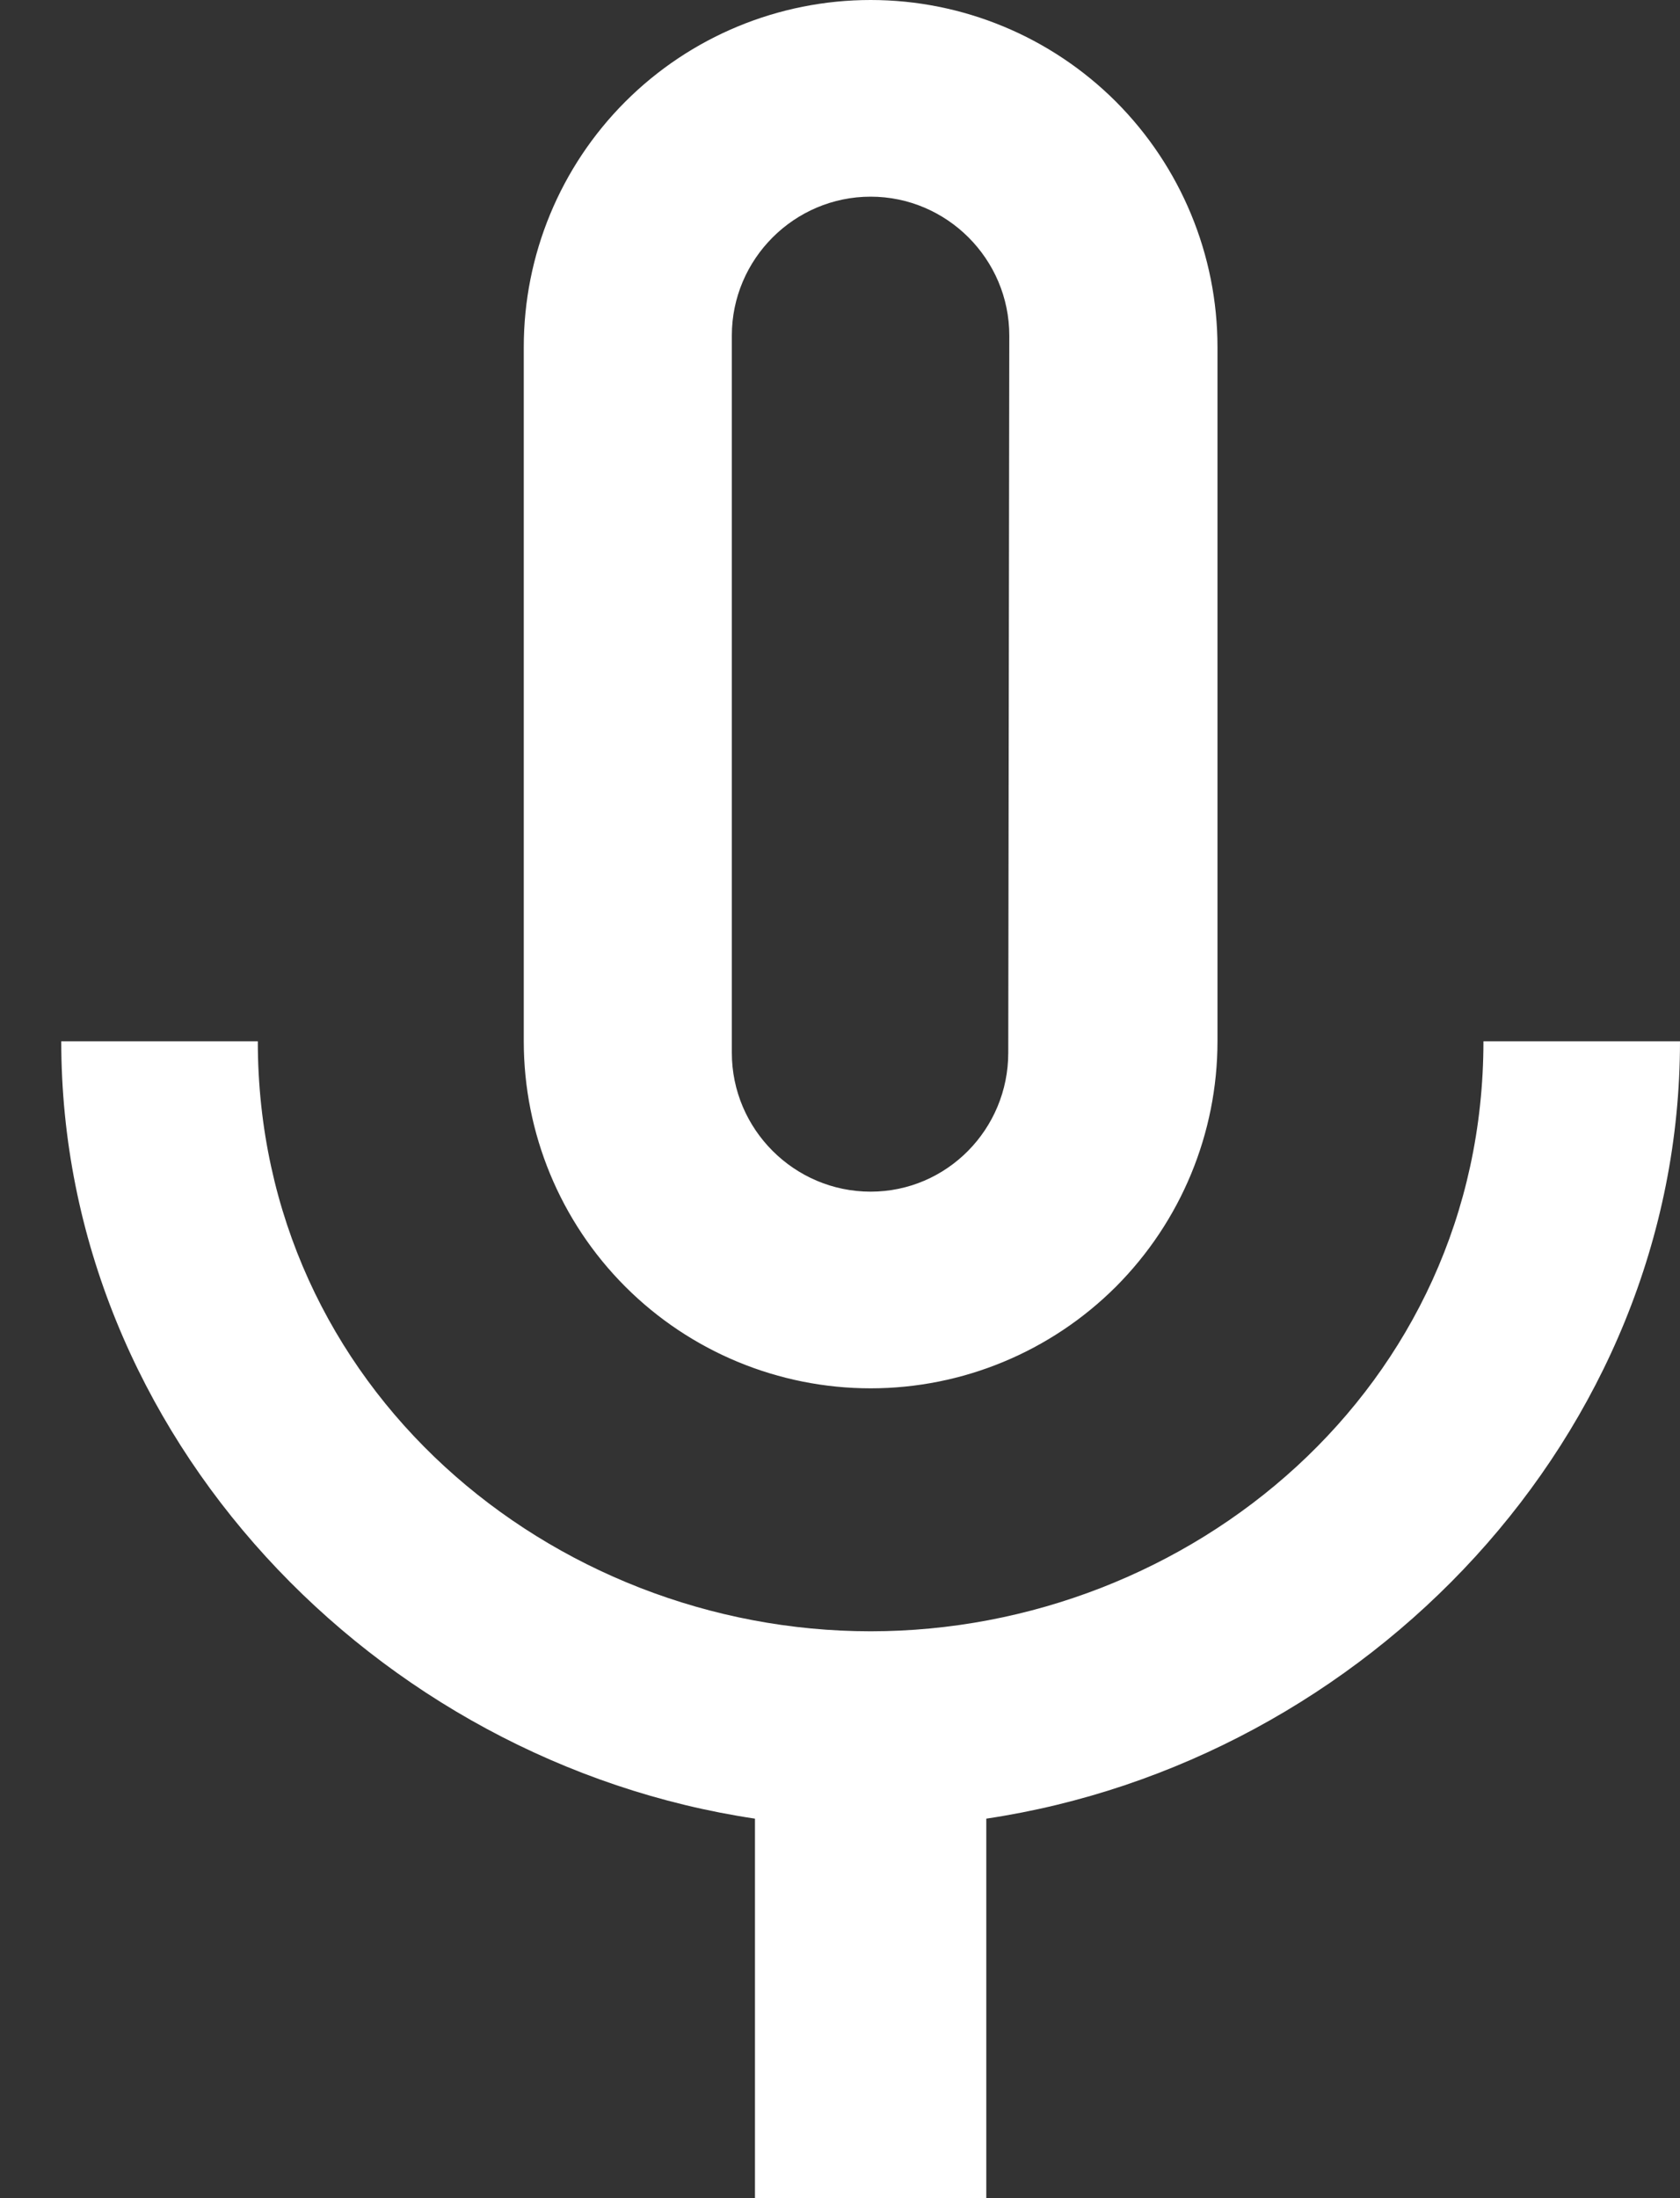 <svg width="13" height="17" viewBox="0 0 13 17" fill="none" xmlns="http://www.w3.org/2000/svg">
<rect x="0" y="0" width="13" height="17" fill="#333333" stroke="none"/>
<path d="M11.479 8.053C11.479 10.737 9.206 12.616 6.737 12.616C4.267 12.616 1.995 10.737 1.995 8.053H0.474C0.474 11.104 2.907 13.627 5.842 14.065V17H7.632V14.065C10.566 13.627 13 11.104 13 8.053M5.663 2.595C5.663 2.004 6.146 1.521 6.737 1.521C7.327 1.521 7.81 2.004 7.81 2.595L7.802 8.142C7.802 8.733 7.327 9.216 6.737 9.216C6.146 9.216 5.663 8.733 5.663 8.142M6.737 10.737C7.449 10.737 8.131 10.454 8.635 9.951C9.138 9.447 9.421 8.765 9.421 8.053V2.684C9.421 1.972 9.138 1.29 8.635 0.786C8.131 0.283 7.449 0 6.737 0C6.025 0 5.342 0.283 4.839 0.786C4.335 1.29 4.053 1.972 4.053 2.684V8.053C4.053 8.765 4.335 9.447 4.839 9.951C5.342 10.454 6.025 10.737 6.737 10.737Z" fill="#fff"/>
</svg>

